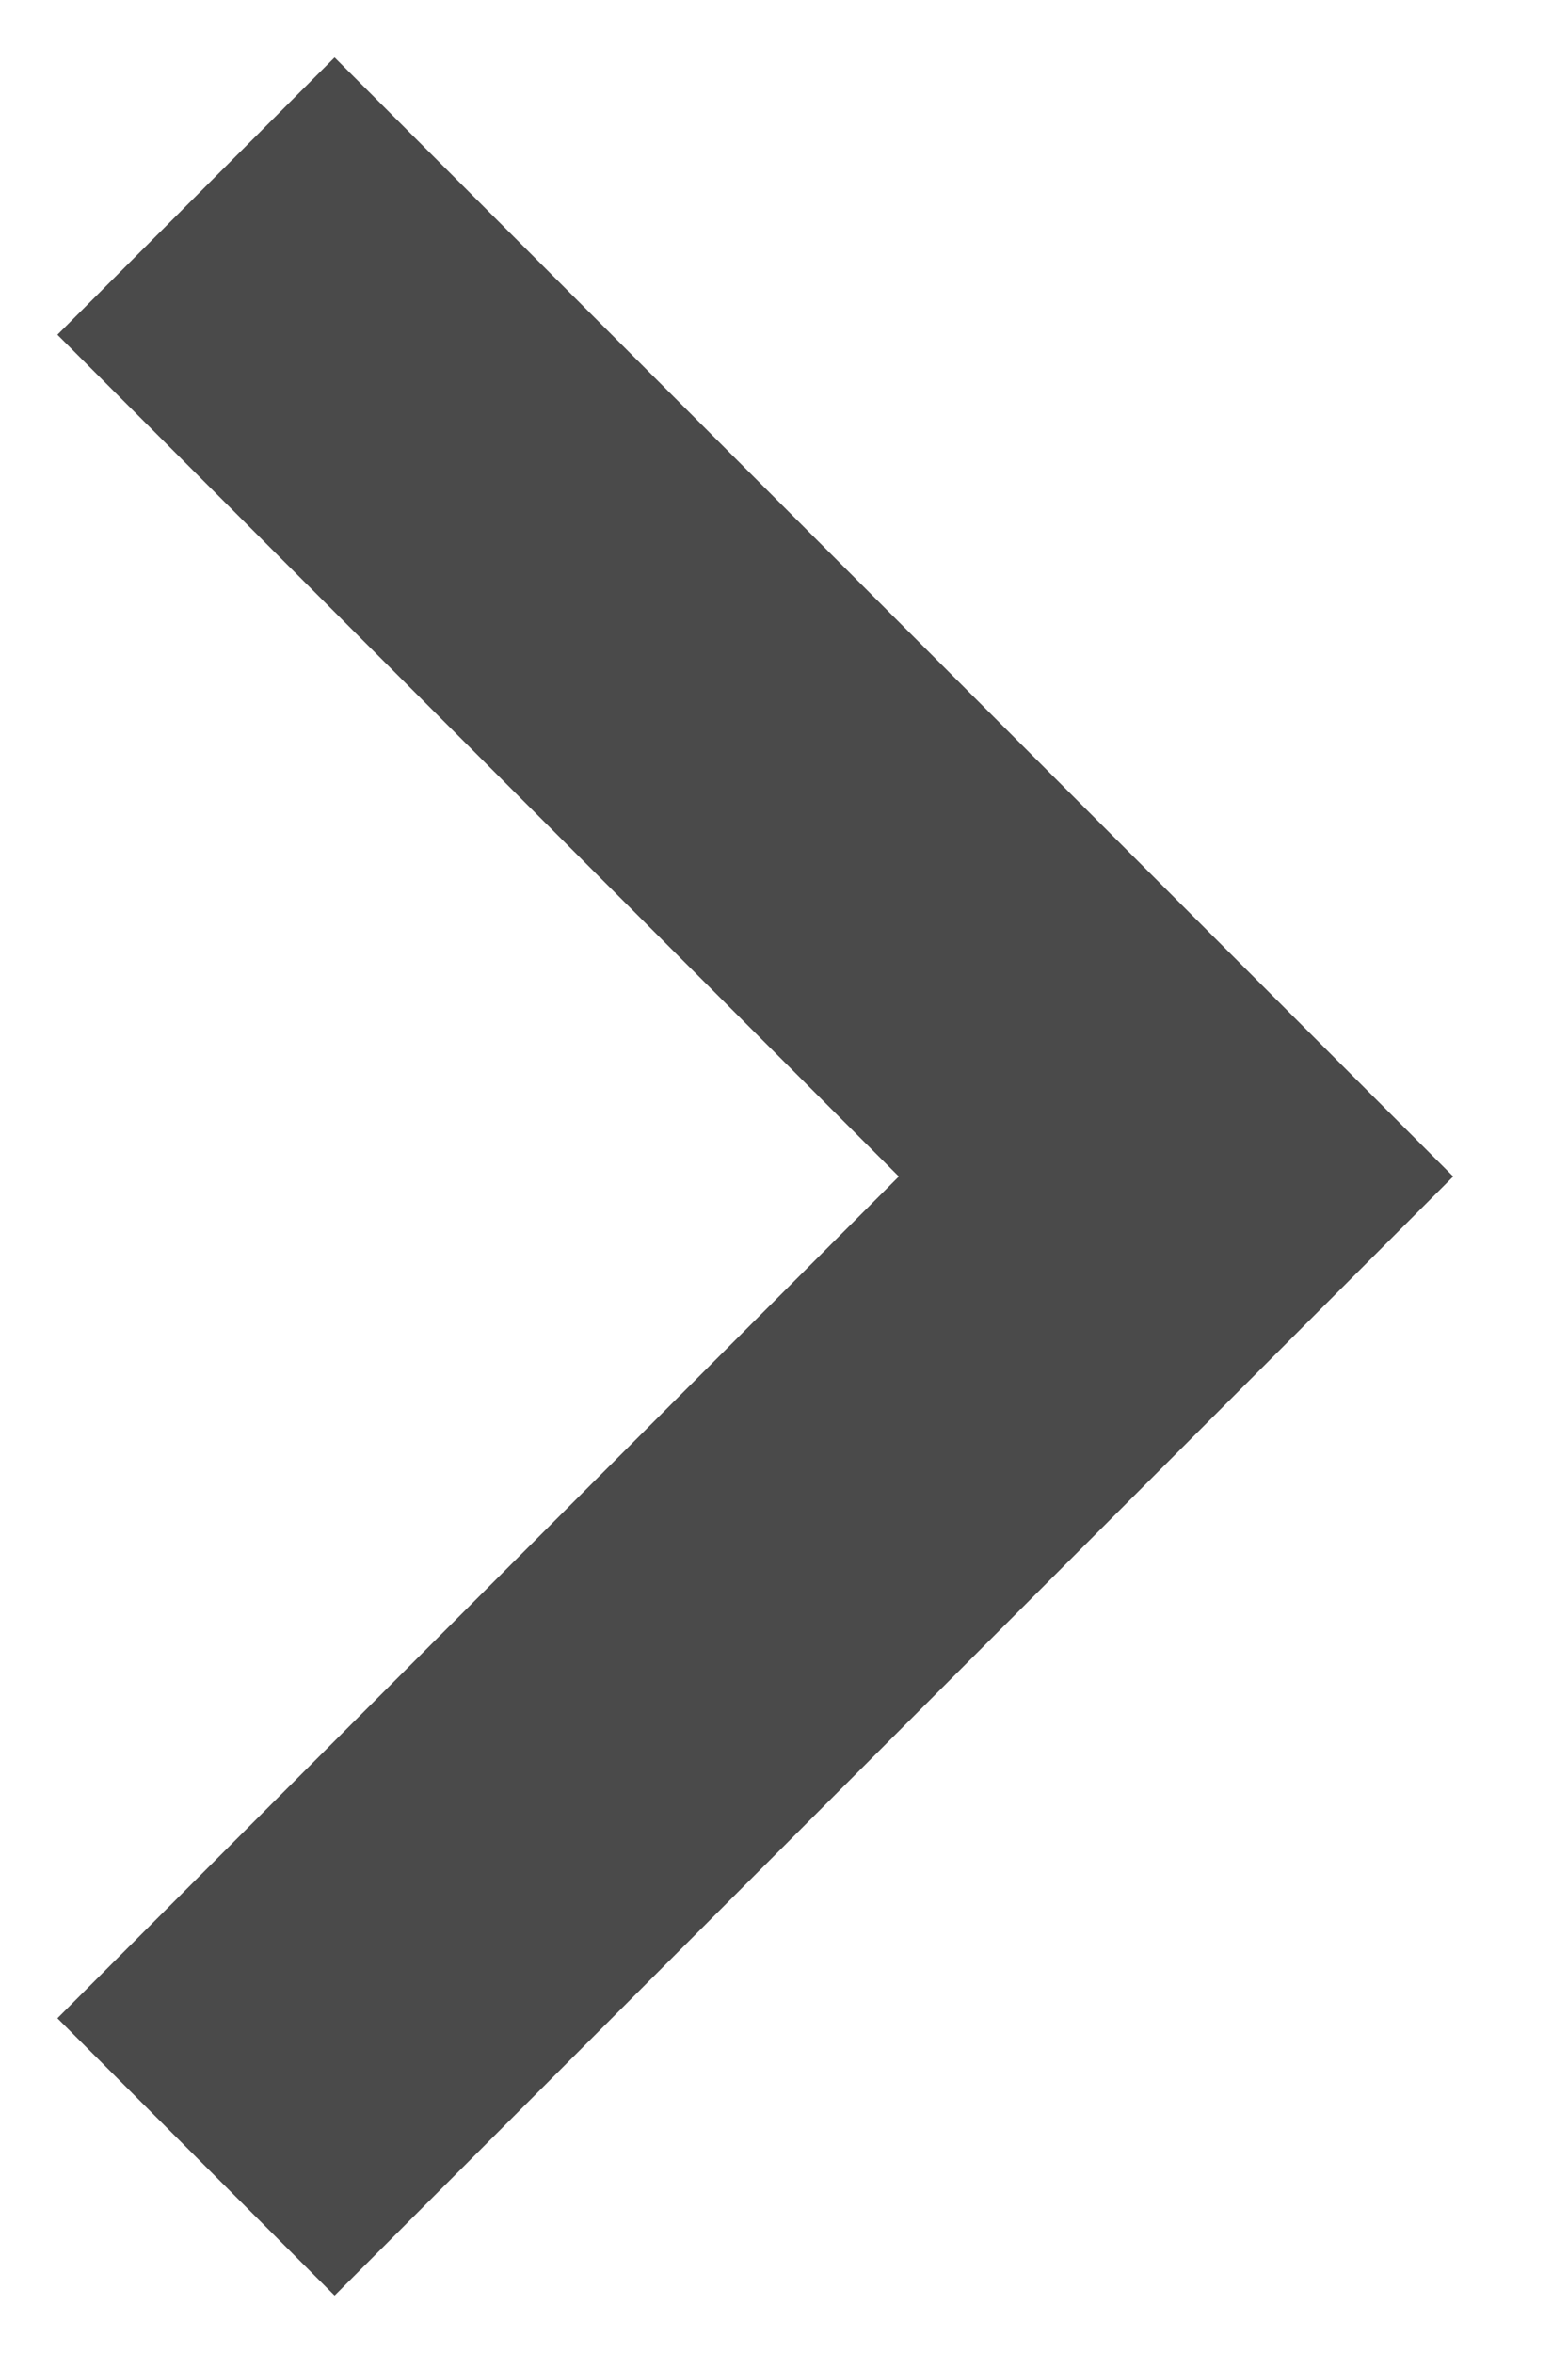 <svg xmlns="http://www.w3.org/2000/svg" viewBox="0 0 8 12"><defs><style>.a{fill:#4a4a4a;fill-opacity:0;stroke:#4a4a4a;stroke-width:2px;}</style></defs><title>Artboard 1</title><polyline class="a" points="1 11 6 6 1 1"/></svg>